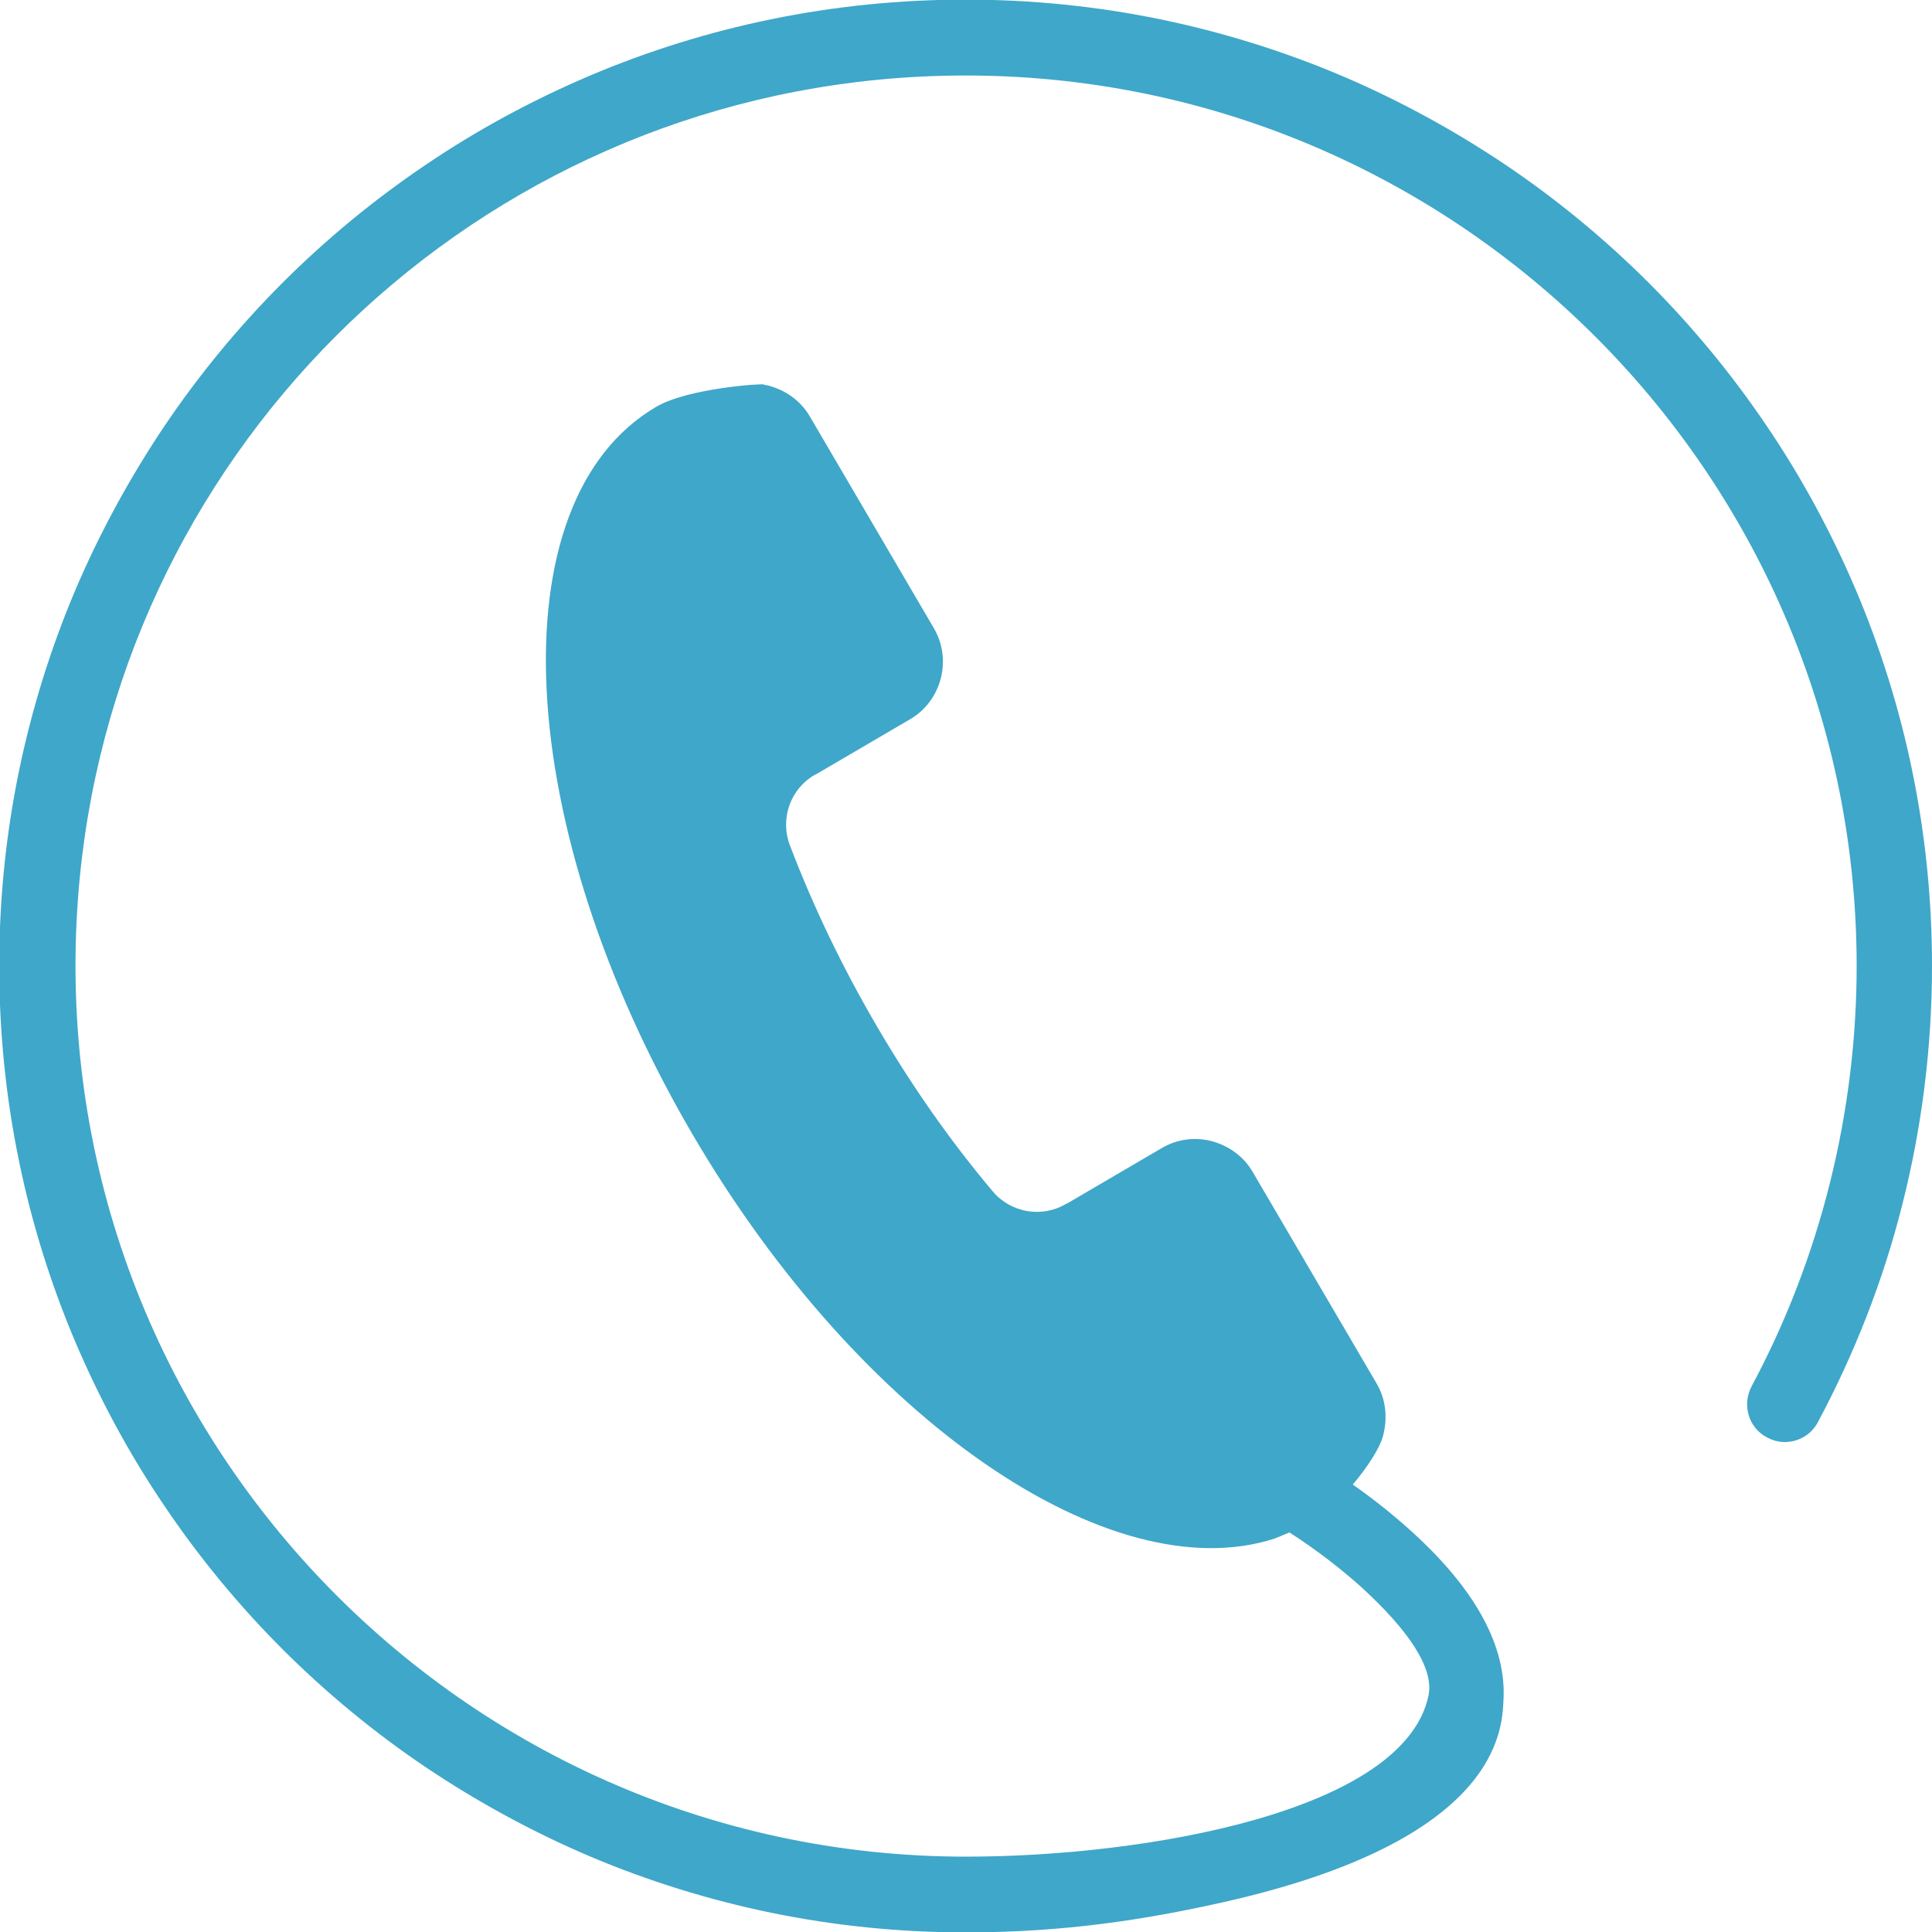 <?xml version="1.0" encoding="UTF-8"?><svg id="_レイヤー_2" xmlns="http://www.w3.org/2000/svg" viewBox="0 0 50 50"><defs><style>.cls-1{fill:#3fa7c9;}</style></defs><g id="_レイヤー_1-2"><path class="cls-1" d="m49.49,19.96c-.33-1.61-.82-3.18-1.46-4.69-.63-1.48-1.4-2.91-2.31-4.25-.89-1.32-1.92-2.57-3.05-3.7s-2.38-2.16-3.7-3.05c-1.34-.9-2.77-1.68-4.25-2.31-1.51-.64-3.09-1.13-4.69-1.46-1.65-.34-3.34-.51-5.04-.51s-3.39.17-5.04.51c-1.61.33-3.18.82-4.69,1.46-1.48.63-2.91,1.4-4.25,2.31-1.32.89-2.57,1.92-3.7,3.05s-2.16,2.38-3.05,3.7c-.9,1.34-1.68,2.77-2.31,4.25-.64,1.51-1.13,3.09-1.46,4.69-.34,1.65-.51,3.34-.51,5.04s.17,3.39.51,5.04c.33,1.61.82,3.18,1.46,4.69.63,1.48,1.4,2.91,2.31,4.25.89,1.32,1.92,2.57,3.05,3.7s2.38,2.16,3.7,3.05c1.34.9,2.77,1.68,4.25,2.31,1.51.64,3.09,1.13,4.69,1.46,1.65.34,3.34.51,5.04.51,2.56,0,4.64-.33,6.62-.77,7.21-1.61,7.26-4.48,7.3-5.24.08-1.38-.71-2.85-2.36-4.35-.56-.51-1.11-.93-1.54-1.23.39-.46.7-.95.78-1.25.12-.44.09-.93-.16-1.36l-3.21-5.48c-.25-.43-.66-.7-1.11-.81-.41-.09-.85-.04-1.24.19l-2.46,1.44s0,0-.01,0c-.63.38-1.44.24-1.91-.32-1.07-1.27-2.08-2.7-2.99-4.26-.92-1.57-1.67-3.15-2.26-4.7-.26-.69.02-1.46.65-1.82,0,0,0,0,.01,0l2.46-1.44c.39-.23.65-.59.77-.99.13-.44.09-.93-.16-1.36l-3.21-5.48c-.25-.43-.66-.7-1.11-.81-.03,0-.06-.01-.09-.02.01-.03-1.95.09-2.78.58-4.15,2.43-3.72,10.87.95,18.84,4.34,7.41,10.82,11.81,15.05,10.45,0,0,.18-.07.39-.16.3.19,1.11.73,1.9,1.45,1.14,1.05,1.85,2.04,1.7,2.77-.63,3.01-7.34,4.17-11.97,4.17-13.29,0-23.99-11.31-22.98-24.82C2.87,11.9,11.9,2.87,23.23,2.02c13.5-1.01,24.82,9.69,24.82,22.98,0,3.79-.94,7.56-2.72,10.88-.25.48-.08,1.07.4,1.32.15.08.3.12.46.12.35,0,.69-.19.86-.52.95-1.78,1.69-3.67,2.18-5.62.51-2.01.77-4.09.77-6.18,0-1.7-.17-3.39-.51-5.04Z"/></g></svg>